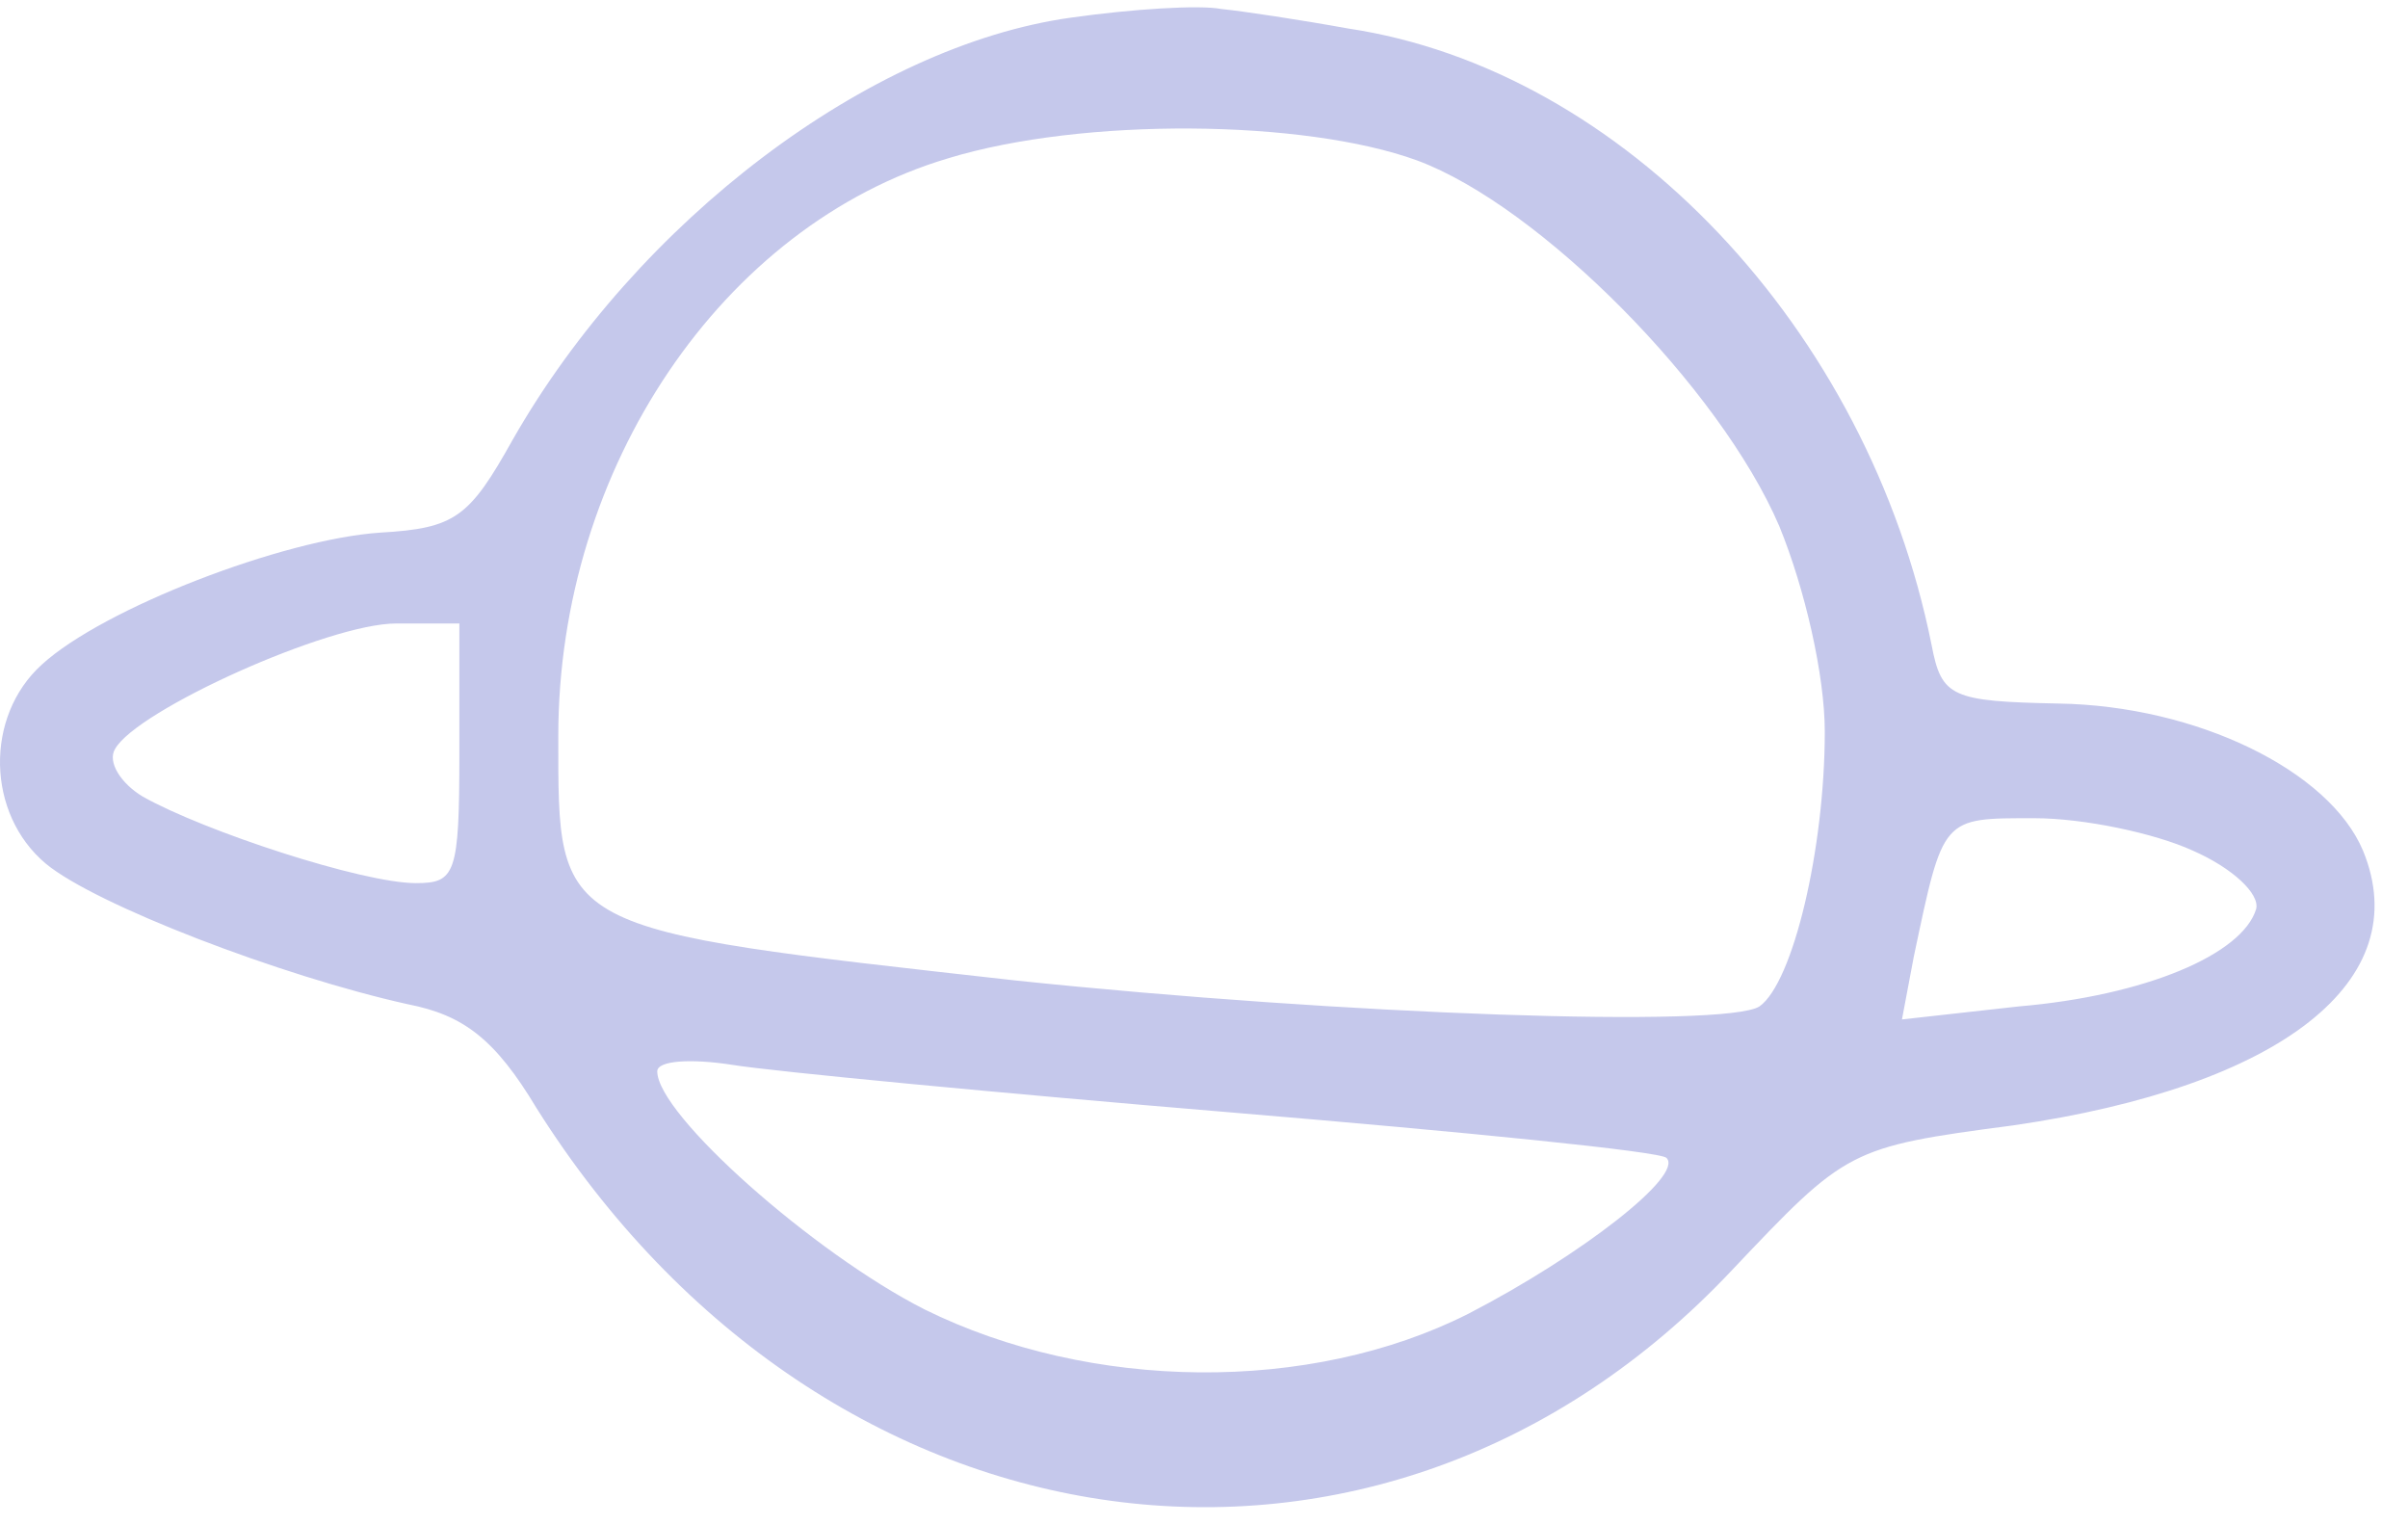 <svg width="60" height="38" viewBox="0 0 60 38" fill="none" xmlns="http://www.w3.org/2000/svg">
<path d="M26.682 0.44C21.652 1.141 15.884 5.507 12.777 10.951C11.693 12.891 11.347 13.161 9.474 13.269C7.058 13.43 2.571 15.155 1.042 16.557C-0.388 17.85 -0.338 20.276 1.141 21.516C2.374 22.54 7.008 24.319 10.164 25.019C11.545 25.289 12.334 25.882 13.369 27.607C20.568 39.034 34.423 40.92 43.15 31.649C46.01 28.631 46.059 28.577 50.152 28.038C56.857 27.067 60.21 24.426 58.879 21.192C58.041 19.198 54.737 17.581 51.286 17.527C48.623 17.473 48.377 17.365 48.13 16.072C46.552 8.202 40.438 1.734 33.585 0.709C32.401 0.494 30.971 0.278 30.429 0.224C29.887 0.117 28.21 0.224 26.682 0.44ZM35.31 3.997C38.367 5.129 42.854 9.657 44.334 13.107C44.974 14.67 45.468 16.826 45.468 18.228C45.468 21.138 44.679 24.48 43.84 25.073C43.002 25.612 33.535 25.289 25.301 24.426C13.763 23.133 13.911 23.241 13.911 18.335C13.911 11.652 18.004 5.615 23.625 3.944C26.978 2.919 32.5 2.973 35.31 3.997ZM11.446 18.767C11.446 21.785 11.347 22.001 10.361 22.001C9.03 22.001 5.085 20.707 3.557 19.845C3.015 19.521 2.669 18.982 2.867 18.659C3.409 17.689 8.192 15.533 9.868 15.533H11.446V18.767ZM54.639 21.192C55.625 21.623 56.315 22.27 56.216 22.648C55.871 23.779 53.455 24.804 50.3 25.073L47.391 25.397L47.686 23.833C48.426 20.33 48.377 20.384 50.694 20.384C51.927 20.384 53.702 20.761 54.639 21.192ZM30.676 27.714C36.494 28.2 41.375 28.685 41.523 28.846C41.967 29.277 39.403 31.272 36.592 32.727C32.648 34.722 27.175 34.668 23.033 32.619C20.272 31.218 16.377 27.768 16.377 26.69C16.377 26.421 17.215 26.367 18.25 26.529C19.236 26.69 24.857 27.229 30.676 27.714Z" fill="#C5C8EB"/>
</svg>
